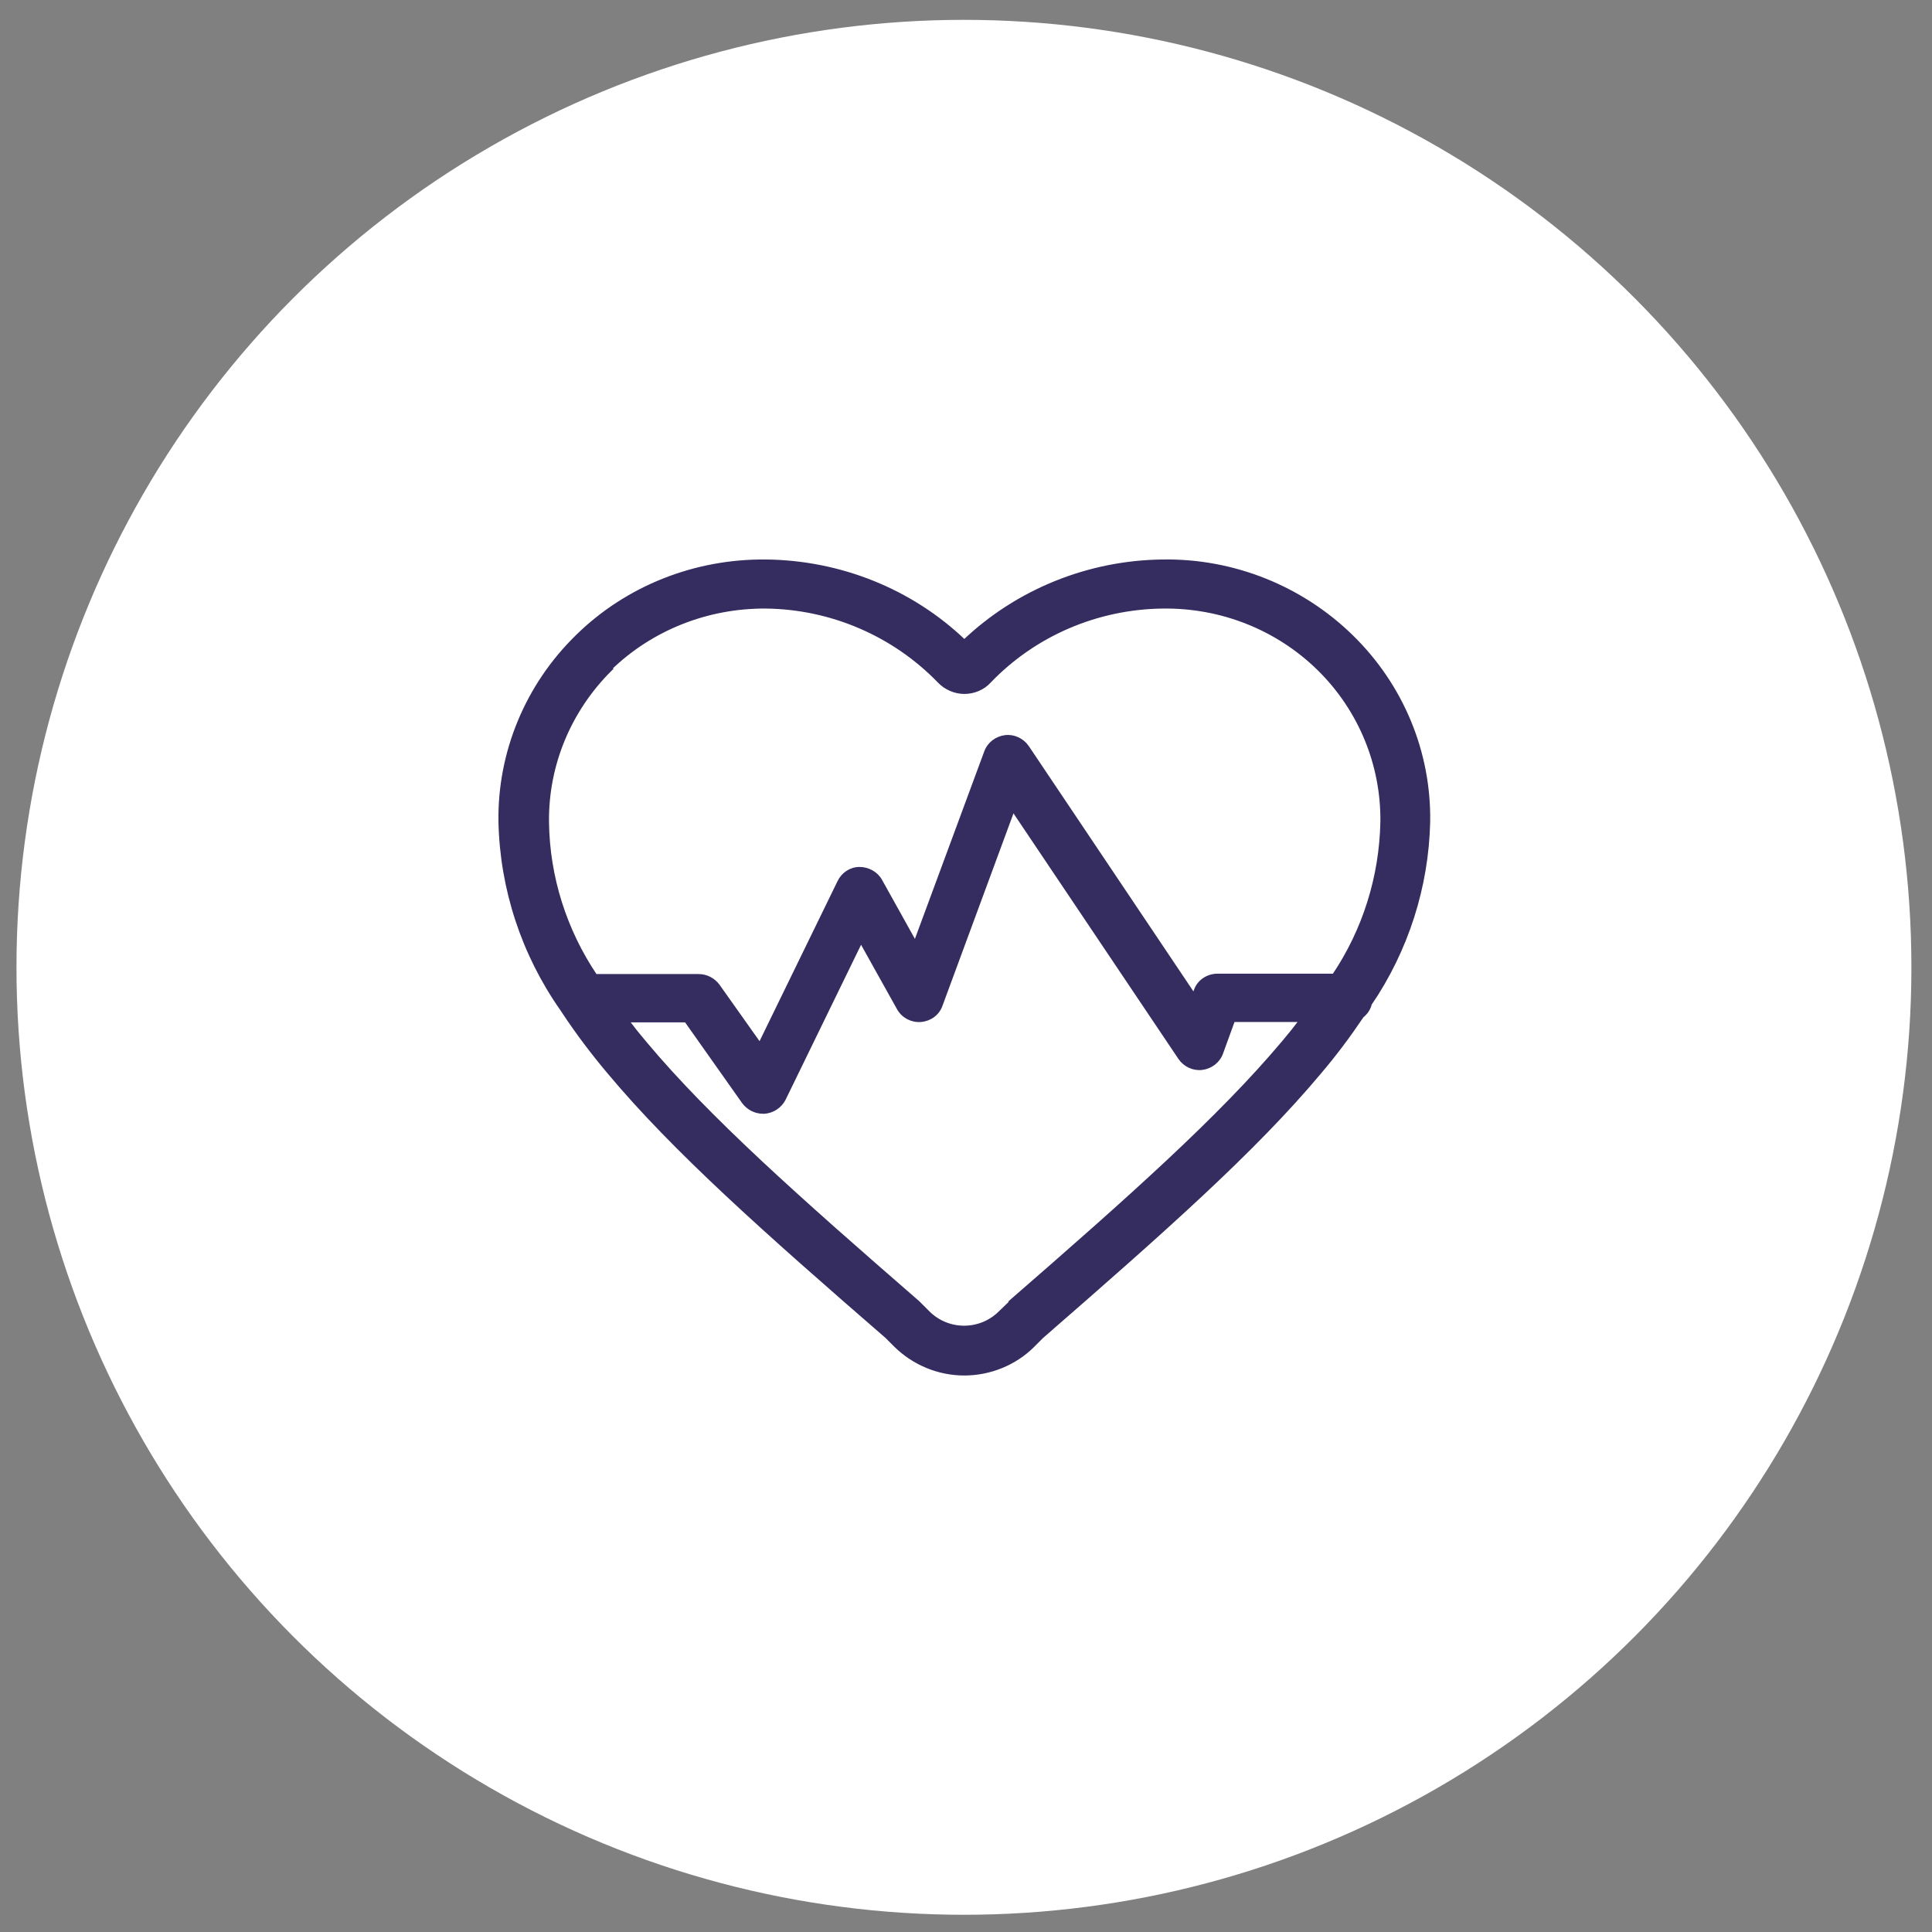 <?xml version="1.0" encoding="UTF-8"?><svg id="Capa_1" xmlns="http://www.w3.org/2000/svg" viewBox="0 0 51.59 51.59"><rect x="0" y="0" width="51.59" height="51.59" fill="#808080" stroke="none"/><defs><style>.cls-1{fill:#fff;}.cls-2{fill:#352c60;fill-rule:evenodd;stroke:#352c60;stroke-miterlimit:10;stroke-width:.1px;}</style></defs><circle class="cls-1" cx="25.74" cy="25.83" r="25.3"/><g id="_1-Atoms-_-Icons-_-Healt"><path id="Mask" class="cls-2" d="M36.58,26.81c.98-1.44,1.52-3.13,1.56-4.86,.03-1.86-.71-3.64-2.05-4.95-1.34-1.31-3.16-2.04-5.04-2.01-1.98,.02-3.88,.79-5.3,2.14-1.42-1.36-3.32-2.12-5.3-2.14-1.89-.02-3.71,.7-5.04,2.01-1.34,1.31-2.08,3.1-2.05,4.95,.04,1.78,.61,3.52,1.64,4.99,.02,.03,.04,.06,.06,.09,.37,.56,.78,1.1,1.21,1.61,1.74,2.08,4.17,4.24,7.41,7.05l.24,.24c.49,.48,1.15,.75,1.83,.75s1.35-.27,1.83-.75l.24-.24c3.24-2.82,5.67-4.97,7.41-7.05,.41-.48,.79-.99,1.14-1.51,.1-.08,.18-.19,.21-.32Zm-20.3-8.95c1.11-1.08,2.61-1.67,4.17-1.66,1.75,.02,3.42,.74,4.63,1.99,.17,.18,.42,.29,.67,.29s.5-.1,.67-.29c1.2-1.25,2.87-1.97,4.63-1.99,1.56-.02,3.06,.57,4.17,1.66,1.1,1.08,1.71,2.56,1.69,4.09-.03,1.46-.47,2.88-1.29,4.1h-3.11c-.26,0-.5,.16-.58,.4l-.05,.13-4.45-6.63c-.13-.19-.36-.3-.59-.27-.23,.03-.43,.18-.51,.4l-1.89,5.11-.93-1.67c-.11-.2-.33-.32-.56-.32-.23,0-.44,.14-.54,.35l-2.12,4.35-1.12-1.58c-.12-.16-.31-.26-.51-.26h-2.76c-.82-1.22-1.27-2.64-1.29-4.1-.02-1.53,.59-3,1.69-4.09Zm10.7,16.93l-.28,.27c-.53,.52-1.38,.52-1.91,0l-.25-.25-.03-.03c-3.2-2.78-5.6-4.91-7.29-6.93-.17-.2-.33-.4-.48-.6h1.58l1.54,2.18c.12,.16,.31,.26,.51,.26,.02,0,.03,0,.05,0,.22-.02,.41-.15,.51-.34l2.06-4.23,1.01,1.81c.12,.21,.35,.33,.59,.31,.24-.02,.45-.17,.53-.4l1.93-5.23,4.46,6.64c.13,.19,.36,.3,.59,.27s.43-.18,.51-.4l.32-.88h1.82c-.15,.2-.31,.4-.48,.6-1.69,2.01-4.08,4.14-7.29,6.93Z"/></g></svg>